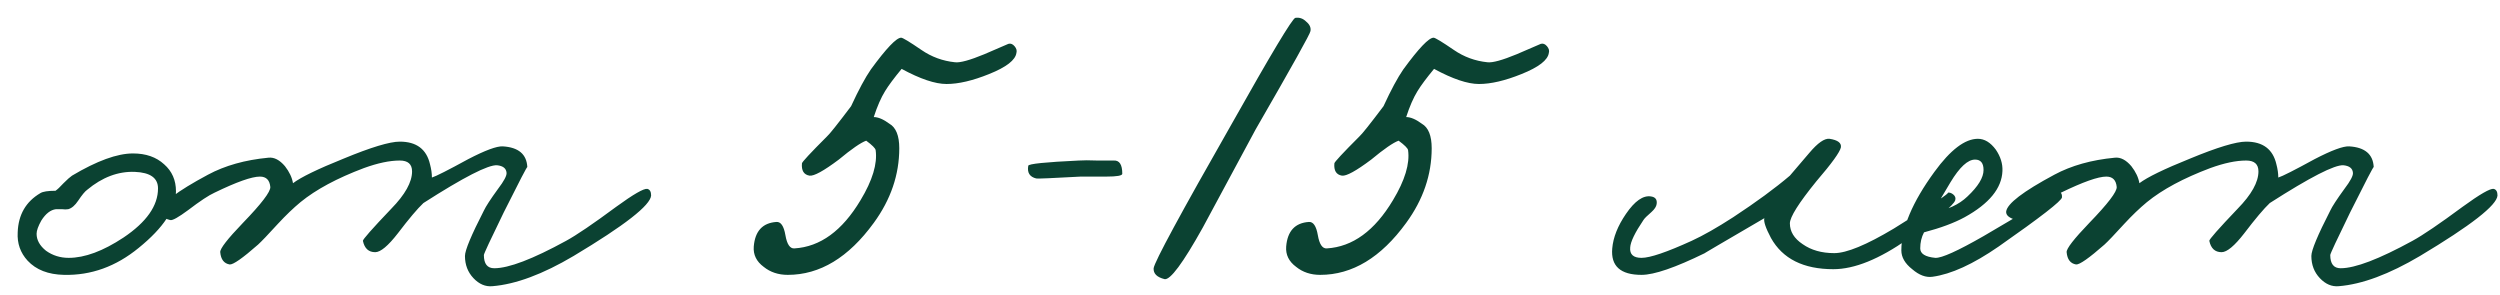 <?xml version="1.0" encoding="UTF-8"?> <svg xmlns="http://www.w3.org/2000/svg" width="127" height="15" viewBox="0 0 127 15" fill="none"><path d="M8.939 9.715C8.939 10.611 8.307 11.571 7.043 12.595C5.891 13.539 4.627 13.995 3.251 13.963C2.451 13.947 1.835 13.707 1.403 13.243C1.035 12.843 0.867 12.363 0.899 11.803C0.931 10.907 1.315 10.243 2.051 9.811C2.179 9.731 2.435 9.691 2.819 9.691C2.915 9.627 3.051 9.499 3.227 9.307C3.419 9.115 3.563 8.987 3.659 8.923C4.923 8.171 5.955 7.795 6.755 7.795C7.411 7.795 7.939 7.979 8.339 8.347C8.739 8.699 8.939 9.155 8.939 9.715ZM8.027 9.571C8.027 9.043 7.635 8.763 6.851 8.731C6.003 8.699 5.195 9.003 4.427 9.643C4.315 9.723 4.163 9.907 3.971 10.195C3.811 10.435 3.643 10.579 3.467 10.627C3.371 10.643 3.267 10.643 3.155 10.627H2.843C2.571 10.659 2.323 10.851 2.099 11.203C1.939 11.491 1.859 11.715 1.859 11.875C1.859 12.195 2.019 12.483 2.339 12.739C2.675 12.979 3.059 13.099 3.491 13.099C4.307 13.099 5.235 12.755 6.275 12.067C7.443 11.283 8.027 10.451 8.027 9.571ZM33.077 9.931C33.044 10.427 31.733 11.451 29.14 13.003C27.573 13.931 26.197 14.443 25.012 14.539C24.66 14.571 24.34 14.435 24.052 14.131C23.765 13.827 23.62 13.451 23.62 13.003C23.62 12.715 23.941 11.947 24.581 10.699C24.677 10.491 24.916 10.123 25.3 9.595C25.605 9.195 25.748 8.923 25.733 8.779C25.716 8.555 25.556 8.427 25.253 8.395C24.805 8.363 23.556 9.003 21.509 10.315C21.204 10.603 20.773 11.115 20.212 11.851C19.716 12.491 19.332 12.811 19.061 12.811C18.724 12.811 18.517 12.619 18.436 12.235C18.421 12.171 18.901 11.627 19.877 10.603C20.581 9.883 20.933 9.251 20.933 8.707C20.933 8.339 20.724 8.155 20.308 8.155C19.797 8.155 19.189 8.283 18.485 8.539C17.125 9.051 16.052 9.627 15.268 10.267C14.9 10.571 14.517 10.939 14.117 11.371C13.62 11.915 13.284 12.267 13.108 12.427C12.325 13.115 11.845 13.451 11.668 13.435C11.38 13.387 11.22 13.179 11.188 12.811C11.172 12.635 11.556 12.139 12.341 11.323C13.284 10.347 13.748 9.739 13.732 9.499C13.7 9.147 13.524 8.971 13.204 8.971C12.789 8.971 12.021 9.243 10.9 9.787C10.613 9.915 10.165 10.211 9.556 10.675C9.06 11.043 8.757 11.211 8.645 11.179C8.277 11.083 8.101 10.939 8.117 10.747C8.165 10.347 8.98 9.723 10.565 8.875C11.428 8.411 12.453 8.123 13.636 8.011C13.925 7.979 14.204 8.123 14.476 8.443C14.7 8.731 14.836 9.019 14.884 9.307C15.284 9.003 16.14 8.587 17.453 8.059C18.845 7.483 19.797 7.195 20.308 7.195C21.157 7.195 21.669 7.579 21.845 8.347C21.909 8.587 21.941 8.811 21.941 9.019C22.148 8.955 22.765 8.643 23.788 8.083C24.652 7.635 25.236 7.419 25.541 7.435C26.34 7.483 26.756 7.835 26.788 8.491C26.788 8.427 26.389 9.195 25.588 10.795C24.916 12.171 24.581 12.891 24.581 12.955C24.581 13.403 24.756 13.627 25.108 13.627C25.845 13.627 27.061 13.163 28.756 12.235C29.285 11.947 30.133 11.371 31.3 10.507C32.181 9.867 32.709 9.563 32.885 9.595C33.013 9.627 33.077 9.739 33.077 9.931ZM51.635 2.683C51.587 3.051 51.123 3.411 50.243 3.763C49.411 4.099 48.691 4.267 48.083 4.267C47.507 4.267 46.747 4.011 45.803 3.499C45.419 3.963 45.139 4.339 44.963 4.627C44.755 4.963 44.563 5.403 44.387 5.947C44.611 5.947 44.875 6.059 45.179 6.283C45.515 6.475 45.683 6.891 45.683 7.531C45.683 8.875 45.251 10.139 44.387 11.323C43.107 13.083 41.651 13.963 40.019 13.963C39.539 13.963 39.131 13.827 38.795 13.555C38.427 13.283 38.259 12.939 38.291 12.523C38.355 11.739 38.739 11.323 39.443 11.275C39.667 11.259 39.819 11.483 39.899 11.947C39.979 12.411 40.131 12.635 40.355 12.619C41.667 12.539 42.787 11.723 43.715 10.171C44.323 9.163 44.579 8.315 44.483 7.627C44.467 7.531 44.307 7.371 44.003 7.147C43.731 7.243 43.267 7.563 42.611 8.107C41.843 8.683 41.347 8.955 41.123 8.923C40.835 8.875 40.707 8.667 40.739 8.299C40.739 8.235 41.163 7.779 42.011 6.931C42.139 6.819 42.547 6.307 43.235 5.395C43.619 4.563 43.955 3.939 44.243 3.523C45.027 2.451 45.539 1.915 45.779 1.915C45.859 1.915 46.203 2.123 46.811 2.539C47.323 2.891 47.891 3.099 48.515 3.163C48.771 3.195 49.267 3.059 50.003 2.755L51.227 2.227C51.339 2.195 51.443 2.235 51.539 2.347C51.635 2.459 51.667 2.571 51.635 2.683ZM57.012 8.827C57.012 8.923 56.74 8.971 56.196 8.971H54.9C53.444 9.051 52.692 9.083 52.644 9.067C52.308 8.987 52.172 8.771 52.236 8.419C52.252 8.323 53.108 8.235 54.804 8.155C55.028 8.139 55.34 8.139 55.74 8.155H56.58C56.868 8.139 57.012 8.363 57.012 8.827ZM66.572 1.579C66.572 1.691 65.644 3.355 63.788 6.571C63.484 7.131 63.036 7.963 62.444 9.067C61.772 10.315 61.324 11.147 61.1 11.563C60.092 13.371 59.444 14.243 59.156 14.179C58.772 14.083 58.588 13.899 58.604 13.627C58.652 13.291 59.972 10.851 62.564 6.307C64.58 2.723 65.66 0.923 65.804 0.907C66.012 0.875 66.196 0.939 66.356 1.099C66.532 1.243 66.604 1.403 66.572 1.579ZM78.682 2.683C78.634 3.051 78.17 3.411 77.29 3.763C76.458 4.099 75.738 4.267 75.13 4.267C74.554 4.267 73.794 4.011 72.85 3.499C72.466 3.963 72.186 4.339 72.01 4.627C71.802 4.963 71.61 5.403 71.434 5.947C71.658 5.947 71.922 6.059 72.226 6.283C72.562 6.475 72.73 6.891 72.73 7.531C72.73 8.875 72.298 10.139 71.434 11.323C70.154 13.083 68.698 13.963 67.066 13.963C66.586 13.963 66.178 13.827 65.842 13.555C65.474 13.283 65.306 12.939 65.338 12.523C65.402 11.739 65.786 11.323 66.49 11.275C66.714 11.259 66.866 11.483 66.946 11.947C67.026 12.411 67.178 12.635 67.402 12.619C68.714 12.539 69.834 11.723 70.762 10.171C71.37 9.163 71.626 8.315 71.53 7.627C71.514 7.531 71.354 7.371 71.05 7.147C70.778 7.243 70.314 7.563 69.658 8.107C68.89 8.683 68.394 8.955 68.17 8.923C67.882 8.875 67.754 8.667 67.786 8.299C67.786 8.235 68.21 7.779 69.058 6.931C69.186 6.819 69.594 6.307 70.282 5.395C70.666 4.563 71.002 3.939 71.29 3.523C72.074 2.451 72.586 1.915 72.826 1.915C72.906 1.915 73.25 2.123 73.858 2.539C74.37 2.891 74.938 3.099 75.562 3.163C75.818 3.195 76.314 3.059 77.05 2.755L78.274 2.227C78.386 2.195 78.49 2.235 78.586 2.347C78.682 2.459 78.714 2.571 78.682 2.683ZM99.326 10.171C99.246 10.427 98.446 11.083 96.926 12.139C95.47 13.163 94.206 13.675 93.134 13.675C91.614 13.675 90.558 13.147 89.966 12.091C89.694 11.579 89.582 11.243 89.63 11.083C87.518 12.315 86.51 12.907 86.606 12.859C85.102 13.595 84.03 13.963 83.39 13.963C82.318 13.963 81.822 13.515 81.902 12.619C81.95 12.059 82.182 11.475 82.598 10.867C83.046 10.211 83.47 9.915 83.87 9.979C84.094 10.011 84.19 10.139 84.158 10.363C84.142 10.491 84.054 10.627 83.894 10.771C83.67 10.963 83.534 11.099 83.486 11.179C83.054 11.819 82.83 12.283 82.814 12.571C82.782 12.923 82.974 13.099 83.39 13.099C83.822 13.099 84.67 12.811 85.934 12.235C86.526 11.963 87.23 11.563 88.046 11.035C89.214 10.267 90.174 9.563 90.926 8.923L91.91 7.771C92.342 7.259 92.686 7.019 92.942 7.051C93.358 7.115 93.55 7.259 93.518 7.483C93.47 7.723 93.054 8.299 92.27 9.211C91.374 10.315 90.926 11.027 90.926 11.347C90.926 11.763 91.142 12.115 91.574 12.403C92.006 12.707 92.542 12.859 93.182 12.859C93.806 12.859 94.814 12.443 96.206 11.611C98.19 10.379 99.102 9.771 98.942 9.787C99.038 9.771 99.134 9.803 99.23 9.883C99.326 9.963 99.358 10.059 99.326 10.171ZM104.748 10.027C104.732 10.203 103.66 11.035 101.532 12.523C100.236 13.419 99.116 13.931 98.172 14.059C97.836 14.107 97.492 13.979 97.14 13.675C96.772 13.387 96.588 13.067 96.588 12.715C96.588 11.595 97.148 10.267 98.268 8.731C99.084 7.611 99.82 7.051 100.476 7.051C100.812 7.051 101.116 7.235 101.388 7.603C101.628 7.955 101.74 8.315 101.724 8.683C101.692 9.563 101.052 10.347 99.804 11.035C99.276 11.323 98.588 11.579 97.74 11.803C97.612 12.043 97.548 12.315 97.548 12.619C97.548 12.891 97.804 13.051 98.316 13.099C98.636 13.115 99.452 12.747 100.764 11.995C103.404 10.459 104.62 9.691 104.412 9.691C104.652 9.691 104.764 9.803 104.748 10.027ZM100.764 8.635C100.764 8.283 100.62 8.107 100.332 8.107C99.964 8.107 99.548 8.491 99.084 9.259L98.172 10.795C98.924 10.667 99.516 10.395 99.948 9.979C100.492 9.467 100.764 9.019 100.764 8.635ZM126.873 9.931C126.841 10.427 125.529 11.451 122.937 13.003C121.369 13.931 119.993 14.443 118.809 14.539C118.457 14.571 118.137 14.435 117.849 14.131C117.561 13.827 117.417 13.451 117.417 13.003C117.417 12.715 117.737 11.947 118.377 10.699C118.473 10.491 118.713 10.123 119.097 9.595C119.401 9.195 119.545 8.923 119.529 8.779C119.513 8.555 119.353 8.427 119.049 8.395C118.601 8.363 117.353 9.003 115.305 10.315C115.001 10.603 114.569 11.115 114.009 11.851C113.513 12.491 113.129 12.811 112.857 12.811C112.521 12.811 112.313 12.619 112.233 12.235C112.217 12.171 112.697 11.627 113.673 10.603C114.377 9.883 114.729 9.251 114.729 8.707C114.729 8.339 114.521 8.155 114.105 8.155C113.593 8.155 112.985 8.283 112.281 8.539C110.921 9.051 109.849 9.627 109.065 10.267C108.697 10.571 108.313 10.939 107.913 11.371C107.417 11.915 107.081 12.267 106.905 12.427C106.121 13.115 105.641 13.451 105.465 13.435C105.177 13.387 105.017 13.179 104.985 12.811C104.969 12.635 105.353 12.139 106.137 11.323C107.081 10.347 107.545 9.739 107.529 9.499C107.497 9.147 107.321 8.971 107.001 8.971C106.585 8.971 105.817 9.243 104.697 9.787C104.409 9.915 103.961 10.211 103.353 10.675C102.857 11.043 102.553 11.211 102.441 11.179C102.073 11.083 101.897 10.939 101.913 10.747C101.961 10.347 102.777 9.723 104.361 8.875C105.225 8.411 106.249 8.123 107.433 8.011C107.721 7.979 108.001 8.123 108.273 8.443C108.497 8.731 108.633 9.019 108.681 9.307C109.081 9.003 109.937 8.587 111.249 8.059C112.641 7.483 113.593 7.195 114.105 7.195C114.953 7.195 115.465 7.579 115.641 8.347C115.705 8.587 115.737 8.811 115.737 9.019C115.945 8.955 116.561 8.643 117.585 8.083C118.449 7.635 119.033 7.419 119.337 7.435C120.137 7.483 120.553 7.835 120.585 8.491C120.585 8.427 120.185 9.195 119.385 10.795C118.713 12.171 118.377 12.891 118.377 12.955C118.377 13.403 118.553 13.627 118.905 13.627C119.641 13.627 120.857 13.163 122.553 12.235C123.081 11.947 123.929 11.371 125.097 10.507C125.977 9.867 126.505 9.563 126.681 9.595C126.809 9.627 126.873 9.739 126.873 9.931Z" fill="#0B4232"></path></svg> 